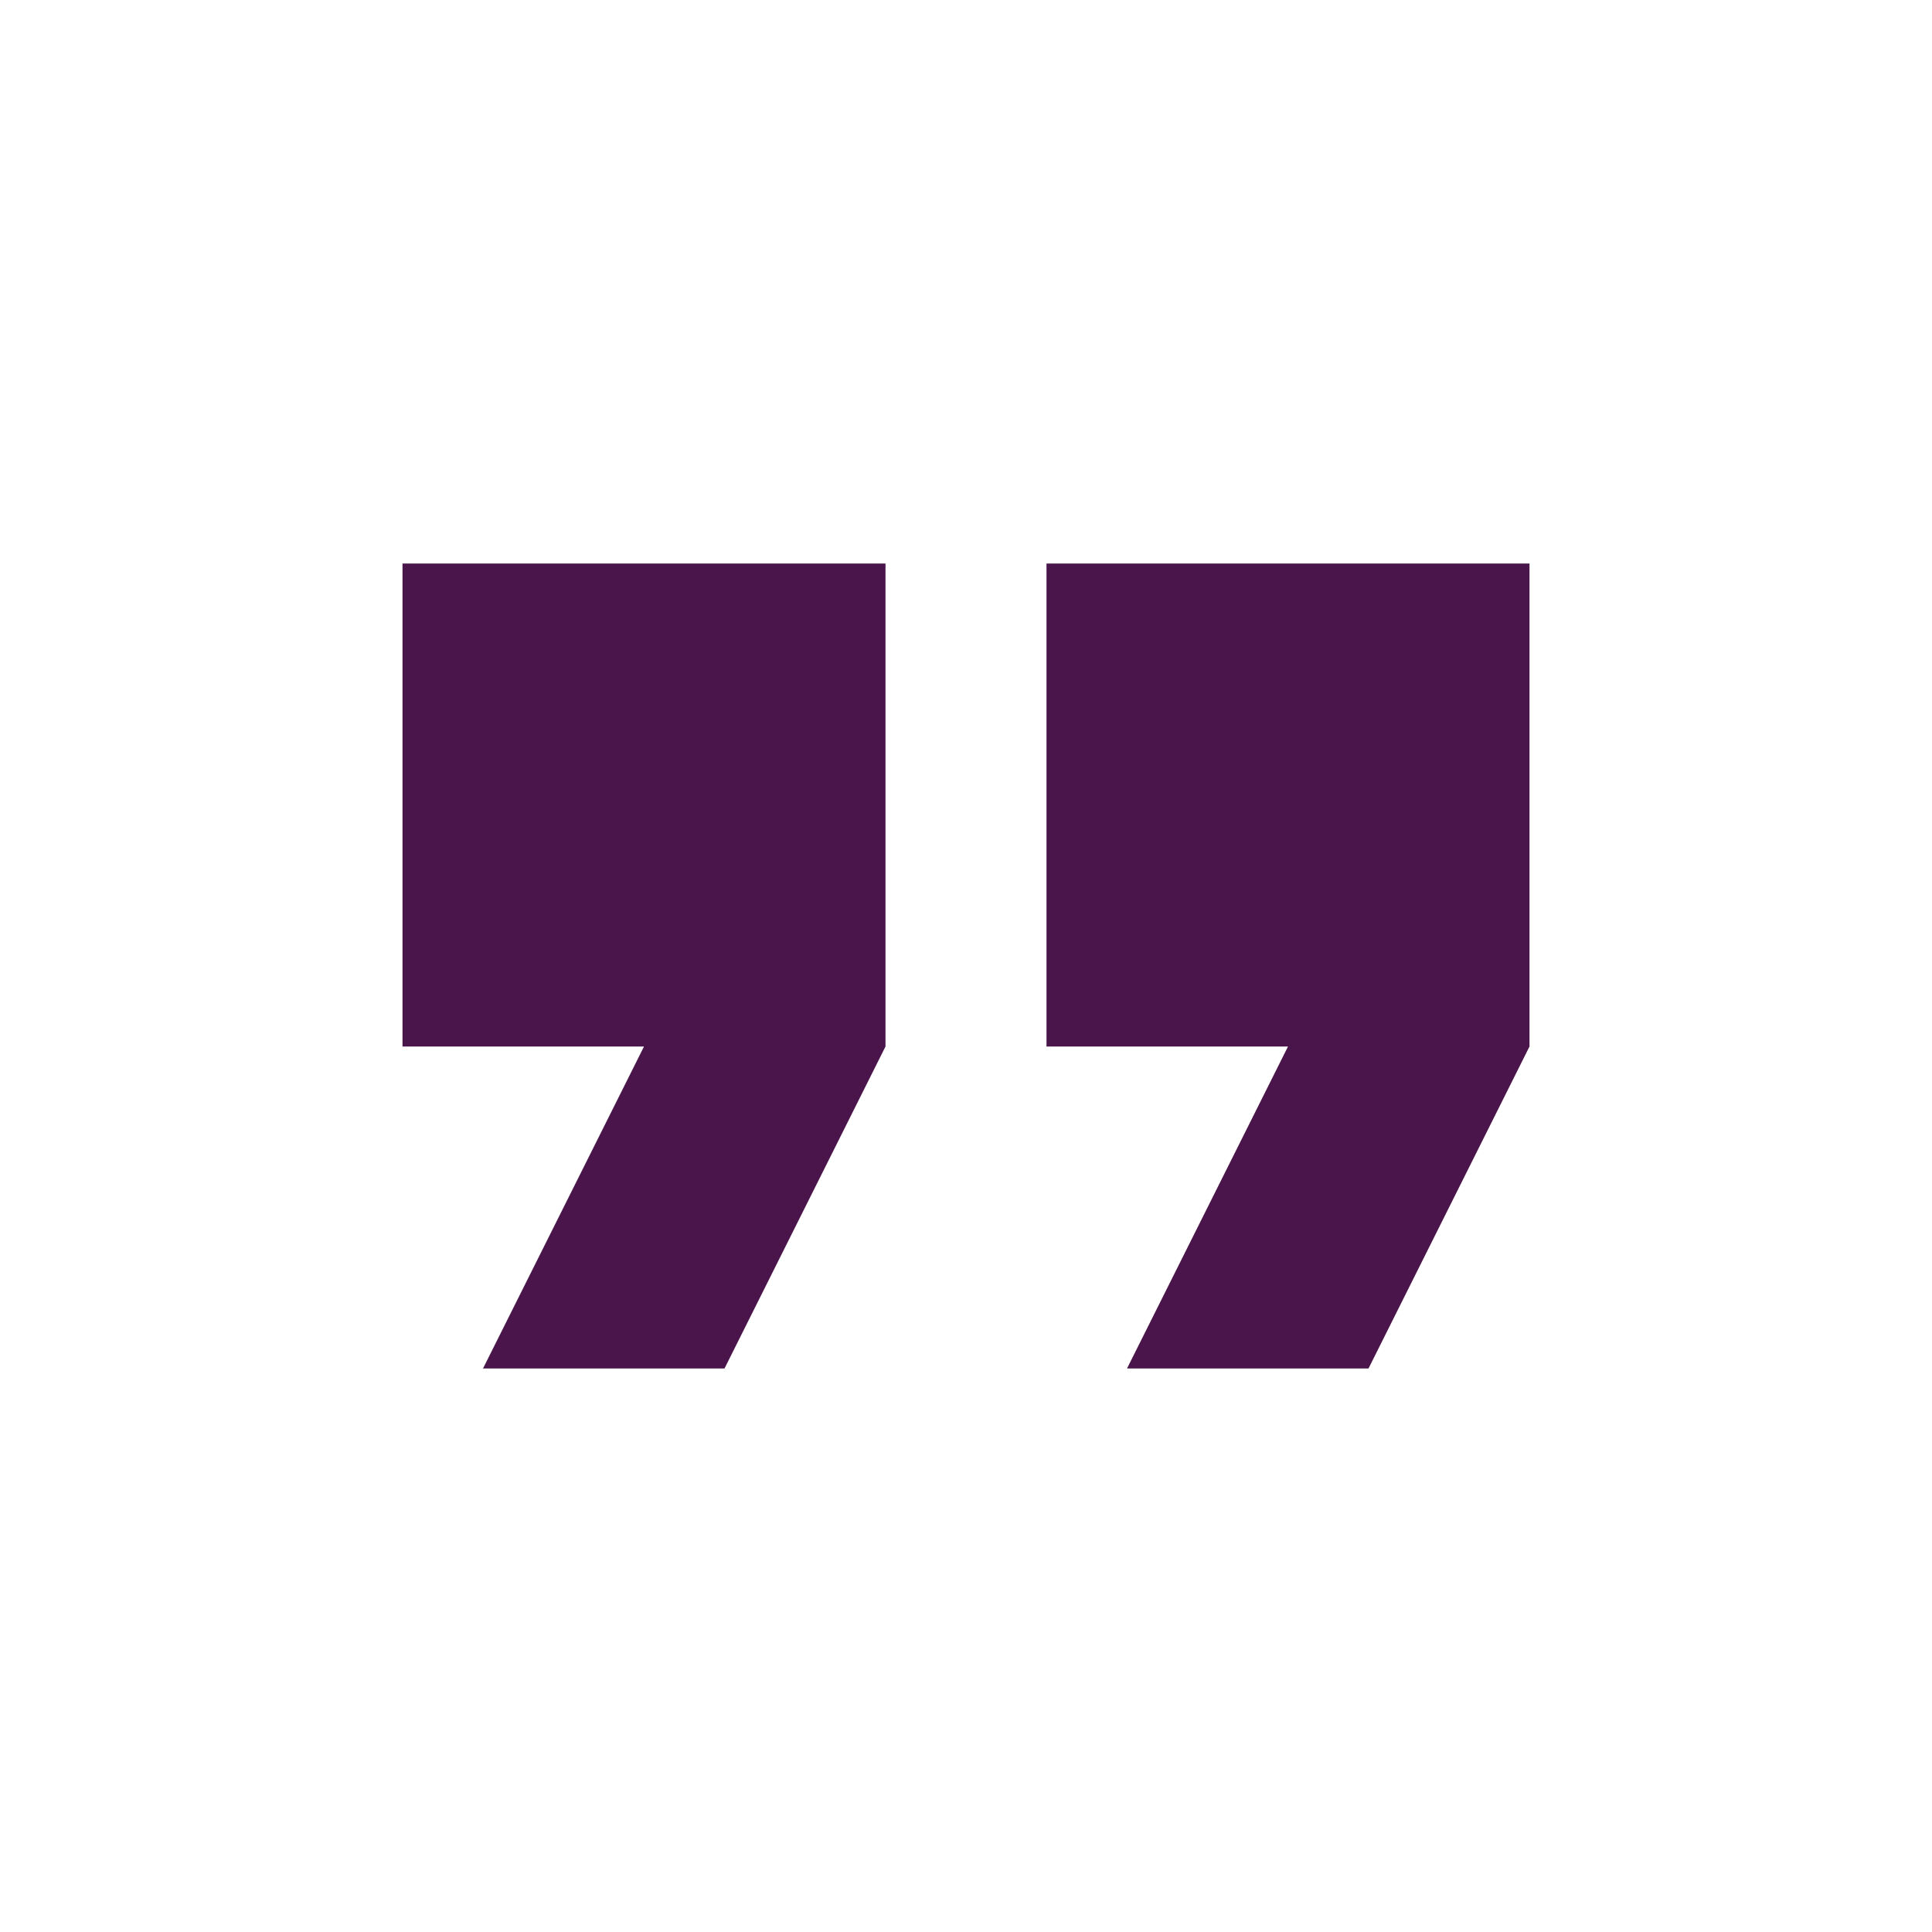 <svg width="48" height="48" viewBox="0 0 48 48" fill="none" xmlns="http://www.w3.org/2000/svg">
<path fill-rule="evenodd" clip-rule="evenodd" d="M12 34H18L22 26V14H10V26H16L12 34ZM28 34H34L38 26V14H26V26H32L28 34Z" fill="#4A154B"/>
</svg>
